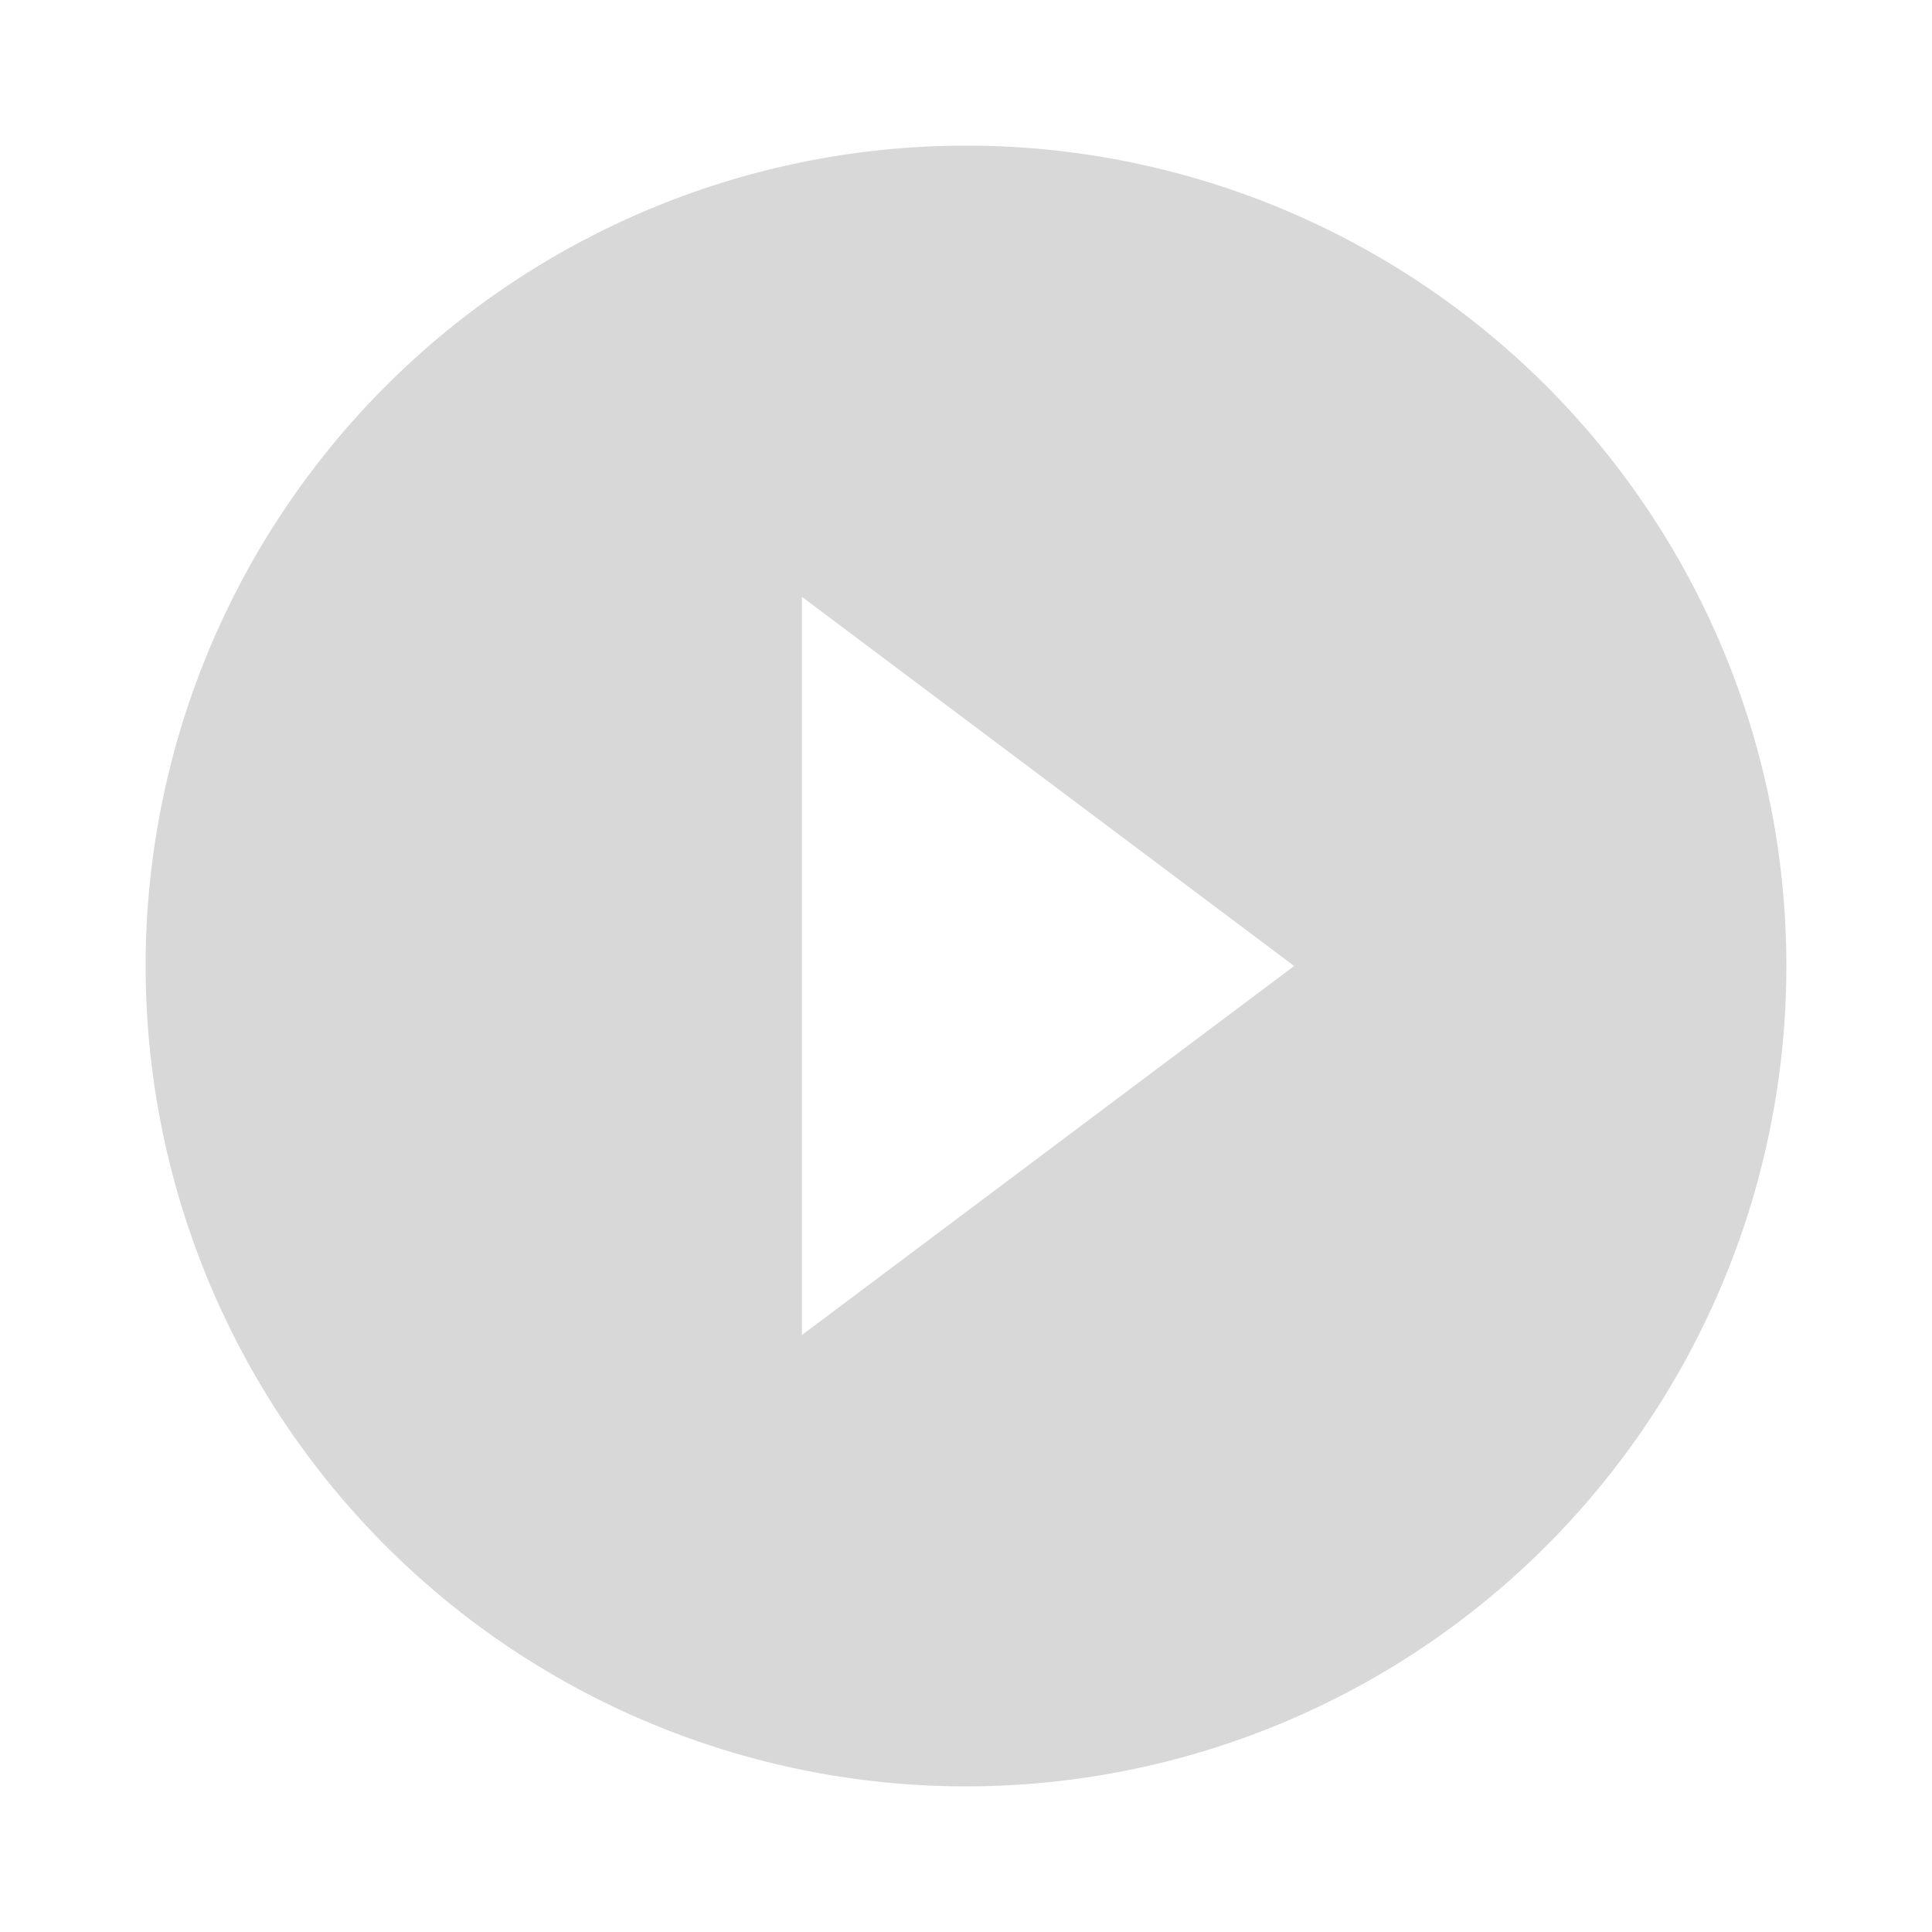 <svg id="play" xmlns="http://www.w3.org/2000/svg" width="32" height="32" viewBox="0 0 32 32">
  <path id="Path_115" data-name="Path 115" d="M17.588,4A13.588,13.588,0,1,0,31.176,17.588,13.584,13.584,0,0,0,17.588,4ZM14.87,23.7V11.473l8.153,6.115Z" transform="translate(-1.588 -1.588)" fill="#d8d8d8"/>
  <path id="Path_116" data-name="Path 116" d="M0,0H32V32H0Z" fill="none"/>
</svg>
